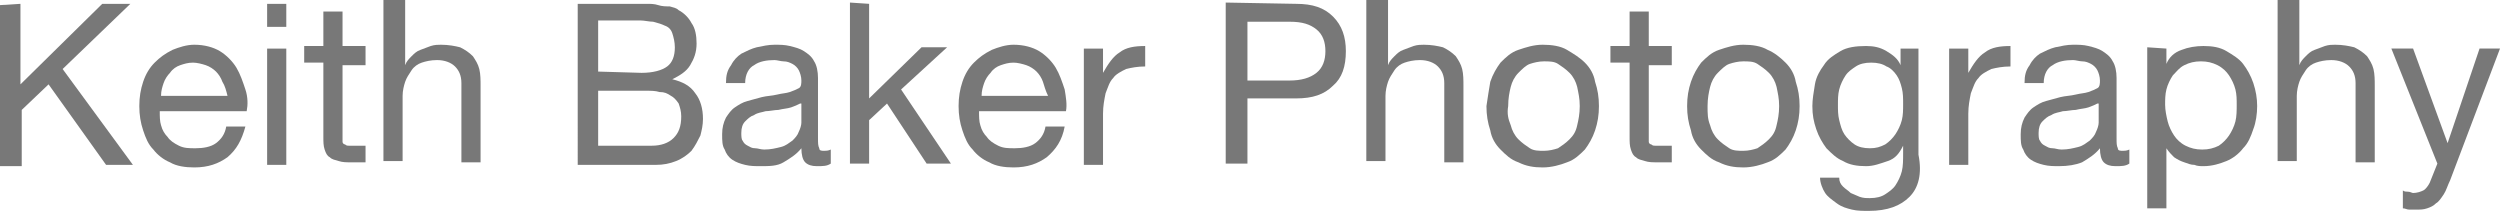 <?xml version="1.0" encoding="utf-8"?>
<!-- Generator: Adobe Illustrator 27.2.0, SVG Export Plug-In . SVG Version: 6.00 Build 0)  -->
<svg version="1.1" id="Layer_1" xmlns="http://www.w3.org/2000/svg" xmlns:xlink="http://www.w3.org/1999/xlink" x="0px" y="0px"
	 viewBox="0 0 195.6 16.5" style="enable-background:new 0 0 195.6 16.5;" xml:space="preserve">
<style type="text/css">
	.st0{fill:#787878;}
</style>
<g>
	<path class="st0" d="M1.6,0.3v6.3L8,0.3h2.2L4.9,5.4l5.5,7.5H8.3L3.8,6.6l-2.1,2V13H0V0.4L1.6,0.3L1.6,0.3z"/>
	<path class="st0" d="M17.8,12.3c-0.7,0.5-1.5,0.8-2.6,0.8c-0.7,0-1.4-0.1-1.9-0.4c-0.5-0.2-1-0.6-1.3-1c-0.4-0.4-0.6-0.9-0.8-1.5
		C11,9.6,10.9,9,10.9,8.3c0-0.7,0.1-1.3,0.3-1.9c0.2-0.6,0.5-1.1,0.9-1.5s0.8-0.7,1.4-1c0.5-0.2,1.1-0.4,1.7-0.4
		c0.8,0,1.5,0.2,2,0.5s1,0.8,1.3,1.3S19,6.4,19.2,7s0.2,1.2,0.1,1.7h-6.8c0,0.4,0,0.8,0.1,1.1c0.1,0.4,0.3,0.7,0.5,0.9
		c0.2,0.3,0.5,0.5,0.9,0.7s0.8,0.2,1.3,0.2c0.6,0,1.2-0.1,1.6-0.4s0.7-0.7,0.8-1.3h1.5C18.9,11,18.5,11.7,17.8,12.3z M17.4,6.4
		c-0.1-0.3-0.3-0.6-0.5-0.8c-0.2-0.2-0.5-0.4-0.8-0.5s-0.7-0.2-1-0.2c-0.4,0-0.7,0.1-1,0.2s-0.6,0.3-0.8,0.6
		c-0.2,0.2-0.4,0.5-0.5,0.8s-0.2,0.6-0.2,1h5.2C17.7,7.1,17.6,6.7,17.4,6.4z"/>
	<path class="st0" d="M20.9,2.1V0.3h1.5v1.8H20.9z M22.4,3.8v9.1h-1.5V3.8C20.9,3.8,22.4,3.8,22.4,3.8z"/>
	<path class="st0" d="M28.6,3.8v1.3h-1.8v5.6c0,0.2,0,0.3,0,0.4s0.1,0.2,0.2,0.2c0.1,0.1,0.2,0.1,0.3,0.1c0.1,0,0.3,0,0.6,0h0.7v1.3
		h-1.1c-0.4,0-0.7,0-1-0.1s-0.5-0.1-0.7-0.3c-0.2-0.1-0.3-0.3-0.4-0.6s-0.1-0.6-0.1-1V4.9h-1.5V3.6h1.5V0.9h1.5v2.7h1.8V3.8z"/>
	<path class="st0" d="M31.7,0.3v4.8l0,0c0.1-0.3,0.3-0.5,0.5-0.7s0.4-0.4,0.7-0.5s0.5-0.2,0.8-0.3c0.3-0.1,0.6-0.1,0.8-0.1
		c0.6,0,1.1,0.1,1.5,0.2c0.4,0.2,0.7,0.4,1,0.7c0.2,0.3,0.4,0.6,0.5,1s0.1,0.9,0.1,1.3v6h-1.5V6.5c0-0.6-0.2-1-0.5-1.3
		s-0.8-0.5-1.4-0.5c-0.5,0-0.9,0.1-1.2,0.2s-0.6,0.3-0.8,0.6c-0.2,0.3-0.4,0.6-0.5,0.9s-0.2,0.7-0.2,1.1v5.1H30V0h1.7V0.3z"/>
	<path class="st0" d="M49.7,0.3c0.3,0,0.6,0,0.9,0c0.3,0,0.6,0,0.9,0.1s0.6,0.1,0.9,0.1c0.3,0.1,0.5,0.1,0.7,0.3
		c0.4,0.2,0.8,0.6,1,1c0.3,0.4,0.4,1,0.4,1.6c0,0.7-0.2,1.2-0.5,1.7s-0.8,0.8-1.4,1.1l0,0c0.8,0.2,1.4,0.5,1.8,1.1
		c0.4,0.5,0.6,1.2,0.6,2c0,0.5-0.1,0.9-0.2,1.3c-0.2,0.4-0.4,0.8-0.7,1.2c-0.3,0.3-0.7,0.6-1.2,0.8s-1,0.3-1.6,0.3h-6.1V0.3
		C45.2,0.3,49.7,0.3,49.7,0.3z M50.2,5.7c0.9,0,1.6-0.2,2-0.5s0.6-0.8,0.6-1.5c0-0.4-0.1-0.8-0.2-1.1C52.5,2.3,52.3,2.1,52,2
		c-0.2-0.1-0.5-0.2-0.9-0.3c-0.3,0-0.7-0.1-1-0.1h-3.3v4L50.2,5.7L50.2,5.7z M51,11.4c0.7,0,1.3-0.2,1.7-0.6s0.6-0.9,0.6-1.7
		c0-0.4-0.1-0.7-0.2-1c-0.2-0.3-0.4-0.5-0.6-0.6c-0.3-0.2-0.5-0.3-0.9-0.3c-0.3-0.1-0.7-0.1-1-0.1h-3.8v4.3
		C46.8,11.4,51,11.4,51,11.4z"/>
	<path class="st0" d="M65,12.8C64.7,13,64.4,13,63.9,13c-0.4,0-0.7-0.1-0.9-0.3s-0.3-0.6-0.3-1.1c-0.4,0.5-0.9,0.8-1.4,1.1
		S60.2,13,59.5,13c-0.4,0-0.8,0-1.2-0.1s-0.7-0.2-1-0.4s-0.5-0.5-0.6-0.8c-0.2-0.3-0.2-0.7-0.2-1.2s0.1-0.9,0.3-1.3
		c0.2-0.3,0.4-0.6,0.7-0.8c0.3-0.2,0.6-0.4,1-0.5s0.7-0.2,1.1-0.3c0.4-0.1,0.8-0.1,1.2-0.2s0.7-0.1,1-0.2s0.5-0.2,0.7-0.3
		c0.2-0.1,0.2-0.4,0.2-0.6c0-0.3-0.1-0.6-0.2-0.8C62.4,5.3,62.2,5.1,62,5s-0.4-0.2-0.7-0.2c-0.2,0-0.5-0.1-0.7-0.1
		c-0.6,0-1.2,0.1-1.6,0.4c-0.4,0.2-0.7,0.7-0.7,1.4h-1.5c0-0.6,0.1-1,0.4-1.4c0.2-0.4,0.5-0.7,0.8-0.9c0.4-0.2,0.8-0.4,1.2-0.5
		c0.5-0.1,0.9-0.2,1.4-0.2c0.4,0,0.8,0,1.2,0.1s0.8,0.2,1.1,0.4c0.3,0.2,0.6,0.4,0.8,0.8C63.9,5.1,64,5.6,64,6.1v4.7
		c0,0.4,0,0.6,0.1,0.8c0,0.2,0.2,0.2,0.4,0.2c0.1,0,0.3,0,0.5-0.1V12.8z M62.6,8.1c-0.2,0.1-0.4,0.2-0.7,0.3c-0.3,0.1-0.6,0.1-1,0.2
		c-0.3,0-0.7,0.1-1,0.1C59.6,8.8,59.3,8.8,59,9c-0.3,0.1-0.5,0.3-0.7,0.5S58,10,58,10.4c0,0.2,0,0.5,0.1,0.6
		c0.1,0.2,0.2,0.3,0.4,0.4s0.3,0.2,0.6,0.2c0.2,0,0.4,0.1,0.7,0.1c0.5,0,0.9-0.1,1.3-0.2c0.4-0.1,0.6-0.3,0.9-0.5
		c0.2-0.2,0.4-0.4,0.5-0.7c0.1-0.2,0.2-0.5,0.2-0.7V8.1H62.6z"/>
	<path class="st0" d="M68,0.3v7.4l4.1-4h2L70.5,7l3.9,5.8h-1.9l-3.1-4.7L68,9.4v3.4h-1.5V0.2L68,0.3L68,0.3z"/>
	<path class="st0" d="M81.9,12.3c-0.7,0.5-1.5,0.8-2.6,0.8c-0.7,0-1.4-0.1-1.9-0.4c-0.5-0.2-1-0.6-1.3-1c-0.4-0.4-0.6-0.9-0.8-1.5
		S75,9,75,8.3c0-0.7,0.1-1.3,0.3-1.9s0.5-1.1,0.9-1.5s0.8-0.7,1.4-1c0.5-0.2,1.1-0.4,1.7-0.4c0.8,0,1.5,0.2,2,0.5s1,0.8,1.3,1.3
		s0.5,1.1,0.7,1.7c0.1,0.6,0.2,1.2,0.1,1.7h-6.8c0,0.4,0,0.8,0.1,1.1c0.1,0.4,0.3,0.7,0.5,0.9c0.2,0.3,0.5,0.5,0.9,0.7
		s0.8,0.2,1.3,0.2c0.6,0,1.2-0.1,1.6-0.4c0.4-0.3,0.7-0.7,0.8-1.3h1.5C83.1,11,82.6,11.7,81.9,12.3z M81.6,6.4
		c-0.1-0.3-0.3-0.6-0.5-0.8c-0.2-0.2-0.5-0.4-0.8-0.5s-0.7-0.2-1-0.2c-0.4,0-0.7,0.1-1,0.2s-0.6,0.3-0.8,0.6
		c-0.2,0.2-0.4,0.5-0.5,0.8s-0.2,0.6-0.2,1H82C81.8,7.1,81.7,6.7,81.6,6.4z"/>
	<path class="st0" d="M86.3,3.8v1.9l0,0c0.4-0.7,0.8-1.3,1.3-1.6c0.5-0.4,1.2-0.5,2-0.5v1.6c-0.6,0-1.1,0.1-1.5,0.2
		c-0.4,0.2-0.8,0.4-1,0.7c-0.3,0.3-0.4,0.7-0.6,1.2c-0.1,0.5-0.2,1-0.2,1.6v4h-1.5V3.8C84.8,3.8,86.3,3.8,86.3,3.8z"/>
	<path class="st0" d="M101.4,0.3c1.3,0,2.2,0.3,2.9,1s1,1.6,1,2.7c0,1.2-0.3,2.1-1,2.7c-0.7,0.7-1.6,1-2.9,1h-3.8v5.1h-1.7V0.2
		L101.4,0.3L101.4,0.3z M100.9,6.3c0.9,0,1.6-0.2,2.1-0.6s0.7-1,0.7-1.7s-0.2-1.3-0.7-1.7s-1.1-0.6-2.1-0.6h-3.3v4.6
		C97.6,6.3,100.9,6.3,100.9,6.3z"/>
	<path class="st0" d="M108.6,0.3v4.8l0,0c0.1-0.3,0.3-0.5,0.5-0.7s0.4-0.4,0.7-0.5s0.5-0.2,0.8-0.3c0.3-0.1,0.6-0.1,0.8-0.1
		c0.6,0,1.1,0.1,1.5,0.2c0.4,0.2,0.7,0.4,1,0.7c0.2,0.3,0.4,0.6,0.5,1s0.1,0.9,0.1,1.3v6H113V6.5c0-0.6-0.2-1-0.5-1.3
		s-0.8-0.5-1.4-0.5c-0.5,0-0.9,0.1-1.2,0.2s-0.6,0.3-0.8,0.6c-0.2,0.3-0.4,0.6-0.5,0.9s-0.2,0.7-0.2,1.1v5.1h-1.5V0h1.7V0.3z"/>
	<path class="st0" d="M116.6,6.4c0.2-0.6,0.5-1.1,0.8-1.5c0.4-0.4,0.8-0.8,1.4-1c0.6-0.2,1.2-0.4,1.9-0.4s1.4,0.1,1.9,0.4
		s1,0.6,1.4,1s0.7,0.9,0.8,1.5c0.2,0.6,0.3,1.2,0.3,1.9c0,0.7-0.1,1.3-0.3,1.9s-0.5,1.1-0.8,1.5c-0.4,0.4-0.8,0.8-1.4,1
		c-0.5,0.2-1.2,0.4-1.9,0.4s-1.3-0.1-1.9-0.4c-0.6-0.2-1-0.6-1.4-1c-0.4-0.4-0.7-0.9-0.8-1.5c-0.2-0.6-0.3-1.2-0.3-1.9
		C116.4,7.6,116.5,7,116.6,6.4z M118.2,9.8c0.1,0.4,0.3,0.8,0.6,1.1c0.3,0.3,0.6,0.5,0.9,0.7c0.3,0.2,0.7,0.2,1.1,0.2
		c0.4,0,0.8-0.1,1.1-0.2c0.3-0.2,0.6-0.4,0.9-0.7c0.3-0.3,0.5-0.6,0.6-1.1c0.1-0.4,0.2-0.9,0.2-1.5s-0.1-1-0.2-1.5
		c-0.1-0.4-0.3-0.8-0.6-1.1c-0.3-0.3-0.6-0.5-0.9-0.7c-0.3-0.2-0.7-0.2-1.1-0.2c-0.4,0-0.8,0.1-1.1,0.2s-0.6,0.4-0.9,0.7
		c-0.3,0.3-0.5,0.7-0.6,1.1S118,7.7,118,8.3C117.9,8.9,118,9.3,118.2,9.8z"/>
	<path class="st0" d="M130.8,3.8v1.3H129v5.6c0,0.2,0,0.3,0,0.4s0.1,0.2,0.2,0.2c0.1,0.1,0.2,0.1,0.3,0.1s0.3,0,0.6,0h0.7v1.3h-1.1
		c-0.4,0-0.7,0-1-0.1s-0.5-0.1-0.7-0.3c-0.2-0.1-0.3-0.3-0.4-0.6c-0.1-0.3-0.1-0.6-0.1-1V4.9H126V3.6h1.5V0.9h1.5v2.7h1.8V3.8z"/>
	<path class="st0" d="M132.3,6.4c0.2-0.6,0.5-1.1,0.8-1.5c0.4-0.4,0.8-0.8,1.4-1s1.2-0.4,1.9-0.4s1.4,0.1,1.9,0.4
		c0.5,0.2,1,0.6,1.4,1s0.7,0.9,0.8,1.5c0.2,0.6,0.3,1.2,0.3,1.9c0,0.7-0.1,1.3-0.3,1.9s-0.5,1.1-0.8,1.5c-0.4,0.4-0.8,0.8-1.4,1
		c-0.5,0.2-1.2,0.4-1.9,0.4s-1.3-0.1-1.9-0.4c-0.6-0.2-1-0.6-1.4-1c-0.4-0.4-0.7-0.9-0.8-1.5C132.1,9.6,132,9,132,8.3
		S132.1,7,132.3,6.4z M133.8,9.8c0.1,0.4,0.3,0.8,0.6,1.1c0.3,0.3,0.6,0.5,0.9,0.7c0.3,0.2,0.7,0.2,1.1,0.2c0.4,0,0.8-0.1,1.1-0.2
		c0.3-0.2,0.6-0.4,0.9-0.7c0.3-0.3,0.5-0.6,0.6-1.1c0.1-0.4,0.2-0.9,0.2-1.5s-0.1-1-0.2-1.5c-0.1-0.4-0.3-0.8-0.6-1.1
		c-0.3-0.3-0.6-0.5-0.9-0.7c-0.3-0.2-0.7-0.2-1.1-0.2c-0.4,0-0.8,0.1-1.1,0.2s-0.6,0.4-0.9,0.7c-0.3,0.3-0.5,0.7-0.6,1.1
		s-0.2,0.9-0.2,1.5S133.6,9.3,133.8,9.8z"/>
	<path class="st0" d="M149.4,15.4c-0.7,0.7-1.7,1.1-3.2,1.1c-0.4,0-0.9,0-1.3-0.1c-0.4-0.1-0.8-0.2-1.2-0.5s-0.7-0.5-0.9-0.8
		s-0.4-0.8-0.4-1.2h1.5c0,0.3,0.1,0.5,0.3,0.7s0.4,0.3,0.6,0.5c0.2,0.1,0.5,0.2,0.7,0.3c0.3,0.1,0.5,0.1,0.8,0.1
		c0.5,0,0.9-0.1,1.2-0.3s0.6-0.4,0.8-0.7s0.4-0.7,0.5-1.1c0.1-0.4,0.1-0.9,0.1-1.4v-0.6l0,0c-0.3,0.6-0.6,1-1.2,1.2S146.6,13,146,13
		c-0.7,0-1.3-0.1-1.8-0.4c-0.5-0.2-0.9-0.6-1.3-1c-0.3-0.4-0.6-0.9-0.8-1.5s-0.3-1.1-0.3-1.8c0-0.5,0.1-1.1,0.2-1.7
		c0.1-0.6,0.4-1.1,0.7-1.5c0.3-0.5,0.8-0.8,1.3-1.1c0.5-0.3,1.2-0.4,2-0.4c0.6,0,1.1,0.1,1.6,0.4s0.9,0.6,1.1,1.1l0,0V3.8h1.4v8.3
		C150.4,13.6,150.1,14.7,149.4,15.4z M147.5,11.3c0.3-0.2,0.6-0.5,0.8-0.8s0.4-0.7,0.5-1.1s0.1-0.8,0.1-1.3c0-0.4,0-0.8-0.1-1.2
		c-0.1-0.4-0.2-0.7-0.4-1s-0.5-0.6-0.8-0.7c-0.3-0.2-0.7-0.3-1.2-0.3s-0.9,0.1-1.2,0.3c-0.3,0.2-0.6,0.4-0.8,0.7
		c-0.2,0.3-0.4,0.7-0.5,1.1s-0.1,0.8-0.1,1.2c0,0.4,0,0.8,0.1,1.2c0.1,0.4,0.2,0.8,0.4,1.1c0.2,0.3,0.5,0.6,0.8,0.8
		c0.3,0.2,0.7,0.3,1.2,0.3S147.1,11.5,147.5,11.3z"/>
	<path class="st0" d="M154,3.8v1.9l0,0c0.4-0.7,0.8-1.3,1.3-1.6c0.5-0.4,1.2-0.5,2-0.5v1.6c-0.6,0-1.1,0.1-1.5,0.2
		c-0.4,0.2-0.8,0.4-1,0.7c-0.3,0.3-0.4,0.7-0.6,1.2c-0.1,0.5-0.2,1-0.2,1.6v4h-1.5V3.8C152.5,3.8,154,3.8,154,3.8z"/>
	<path class="st0" d="M166.6,12.8c-0.3,0.2-0.6,0.2-1.1,0.2c-0.4,0-0.7-0.1-0.9-0.3c-0.2-0.2-0.3-0.6-0.3-1.1
		c-0.4,0.5-0.9,0.8-1.4,1.1c-0.5,0.2-1.1,0.3-1.8,0.3c-0.4,0-0.8,0-1.2-0.1s-0.7-0.2-1-0.4s-0.5-0.5-0.6-0.8
		c-0.2-0.3-0.2-0.7-0.2-1.2s0.1-0.9,0.3-1.3c0.2-0.3,0.4-0.6,0.7-0.8c0.3-0.2,0.6-0.4,1-0.5s0.7-0.2,1.1-0.3
		c0.4-0.1,0.8-0.1,1.2-0.2s0.7-0.1,1-0.2s0.5-0.2,0.7-0.3c0.2-0.1,0.2-0.4,0.2-0.6c0-0.3-0.1-0.6-0.2-0.8c-0.1-0.2-0.3-0.4-0.5-0.5
		s-0.4-0.2-0.7-0.2c-0.2,0-0.5-0.1-0.7-0.1c-0.6,0-1.2,0.1-1.6,0.4c-0.4,0.2-0.7,0.7-0.7,1.4h-1.5c0-0.6,0.1-1,0.4-1.4
		c0.2-0.4,0.5-0.7,0.8-0.9c0.4-0.2,0.8-0.4,1.2-0.5c0.5-0.1,0.9-0.2,1.4-0.2c0.4,0,0.8,0,1.2,0.1c0.4,0.1,0.8,0.2,1.1,0.4
		c0.3,0.2,0.6,0.4,0.8,0.8c0.2,0.3,0.3,0.8,0.3,1.3v4.7c0,0.4,0,0.6,0.1,0.8c0,0.2,0.2,0.2,0.4,0.2c0.1,0,0.3,0,0.5-0.1L166.6,12.8
		L166.6,12.8z M164.1,8.1c-0.2,0.1-0.4,0.2-0.7,0.3c-0.3,0.1-0.6,0.1-1,0.2c-0.3,0-0.7,0.1-1,0.1c-0.3,0.1-0.6,0.1-0.9,0.3
		c-0.3,0.1-0.5,0.3-0.7,0.5s-0.3,0.5-0.3,0.9c0,0.2,0,0.5,0.1,0.6c0.1,0.2,0.2,0.3,0.4,0.4s0.3,0.2,0.6,0.2c0.2,0,0.4,0.1,0.7,0.1
		c0.5,0,0.9-0.1,1.3-0.2c0.4-0.1,0.6-0.3,0.9-0.5c0.2-0.2,0.4-0.4,0.5-0.7c0.1-0.2,0.2-0.5,0.2-0.7V8.1H164.1z"/>
	<path class="st0" d="M169.5,3.8V5l0,0c0.2-0.5,0.6-0.9,1.2-1.1c0.5-0.2,1.1-0.3,1.7-0.3c0.7,0,1.3,0.1,1.8,0.4s1,0.6,1.3,1
		s0.6,0.9,0.8,1.5c0.2,0.6,0.3,1.2,0.3,1.8s-0.1,1.3-0.3,1.8c-0.2,0.6-0.4,1.1-0.8,1.5c-0.3,0.4-0.8,0.8-1.3,1s-1.1,0.4-1.8,0.4
		c-0.2,0-0.5,0-0.7-0.1c-0.3,0-0.5-0.1-0.8-0.2c-0.3-0.1-0.5-0.2-0.8-0.4c-0.2-0.2-0.4-0.4-0.6-0.7l0,0v4.7H168V3.7L169.5,3.8
		L169.5,3.8z M174.9,7c-0.1-0.4-0.3-0.8-0.5-1.1c-0.2-0.3-0.5-0.6-0.9-0.8c-0.4-0.2-0.8-0.3-1.3-0.3s-0.9,0.1-1.3,0.3
		c-0.4,0.2-0.6,0.5-0.9,0.8c-0.2,0.3-0.4,0.7-0.5,1.1s-0.1,0.8-0.1,1.2c0,0.4,0.1,0.9,0.2,1.3s0.3,0.8,0.5,1.1
		c0.2,0.3,0.5,0.6,0.9,0.8c0.4,0.2,0.8,0.3,1.3,0.3s0.9-0.1,1.3-0.3c0.3-0.2,0.6-0.5,0.8-0.8c0.2-0.3,0.4-0.7,0.5-1.1
		s0.1-0.9,0.1-1.3S175,7.4,174.9,7z"/>
	<path class="st0" d="M179.9,0.3v4.8l0,0c0.1-0.3,0.3-0.5,0.5-0.7s0.4-0.4,0.7-0.5c0.3-0.1,0.5-0.2,0.8-0.3c0.3-0.1,0.6-0.1,0.8-0.1
		c0.6,0,1.1,0.1,1.5,0.2c0.4,0.2,0.7,0.4,1,0.7c0.2,0.3,0.4,0.6,0.5,1s0.1,0.9,0.1,1.3v6h-1.5V6.5c0-0.6-0.2-1-0.5-1.3
		s-0.8-0.5-1.4-0.5c-0.5,0-0.9,0.1-1.2,0.2c-0.3,0.1-0.6,0.3-0.8,0.6c-0.2,0.3-0.4,0.6-0.5,0.9s-0.2,0.7-0.2,1.1v5.1h-1.5V0h1.7V0.3
		z"/>
	<path class="st0" d="M191.7,14.1c-0.2,0.4-0.3,0.8-0.5,1.1s-0.4,0.6-0.6,0.7c-0.2,0.2-0.4,0.3-0.7,0.4c-0.3,0.1-0.5,0.1-0.9,0.1
		c-0.2,0-0.4,0-0.5,0c-0.2,0-0.3-0.1-0.5-0.1v-1.4c0.1,0.1,0.3,0.1,0.4,0.1c0.2,0,0.3,0.1,0.4,0.1c0.3,0,0.6-0.1,0.8-0.2
		c0.2-0.1,0.4-0.4,0.5-0.6l0.6-1.5l-3.6-9h1.7l2.7,7.4l0,0l2.5-7.4h1.6L191.7,14.1z"/>
</g>
</svg>
